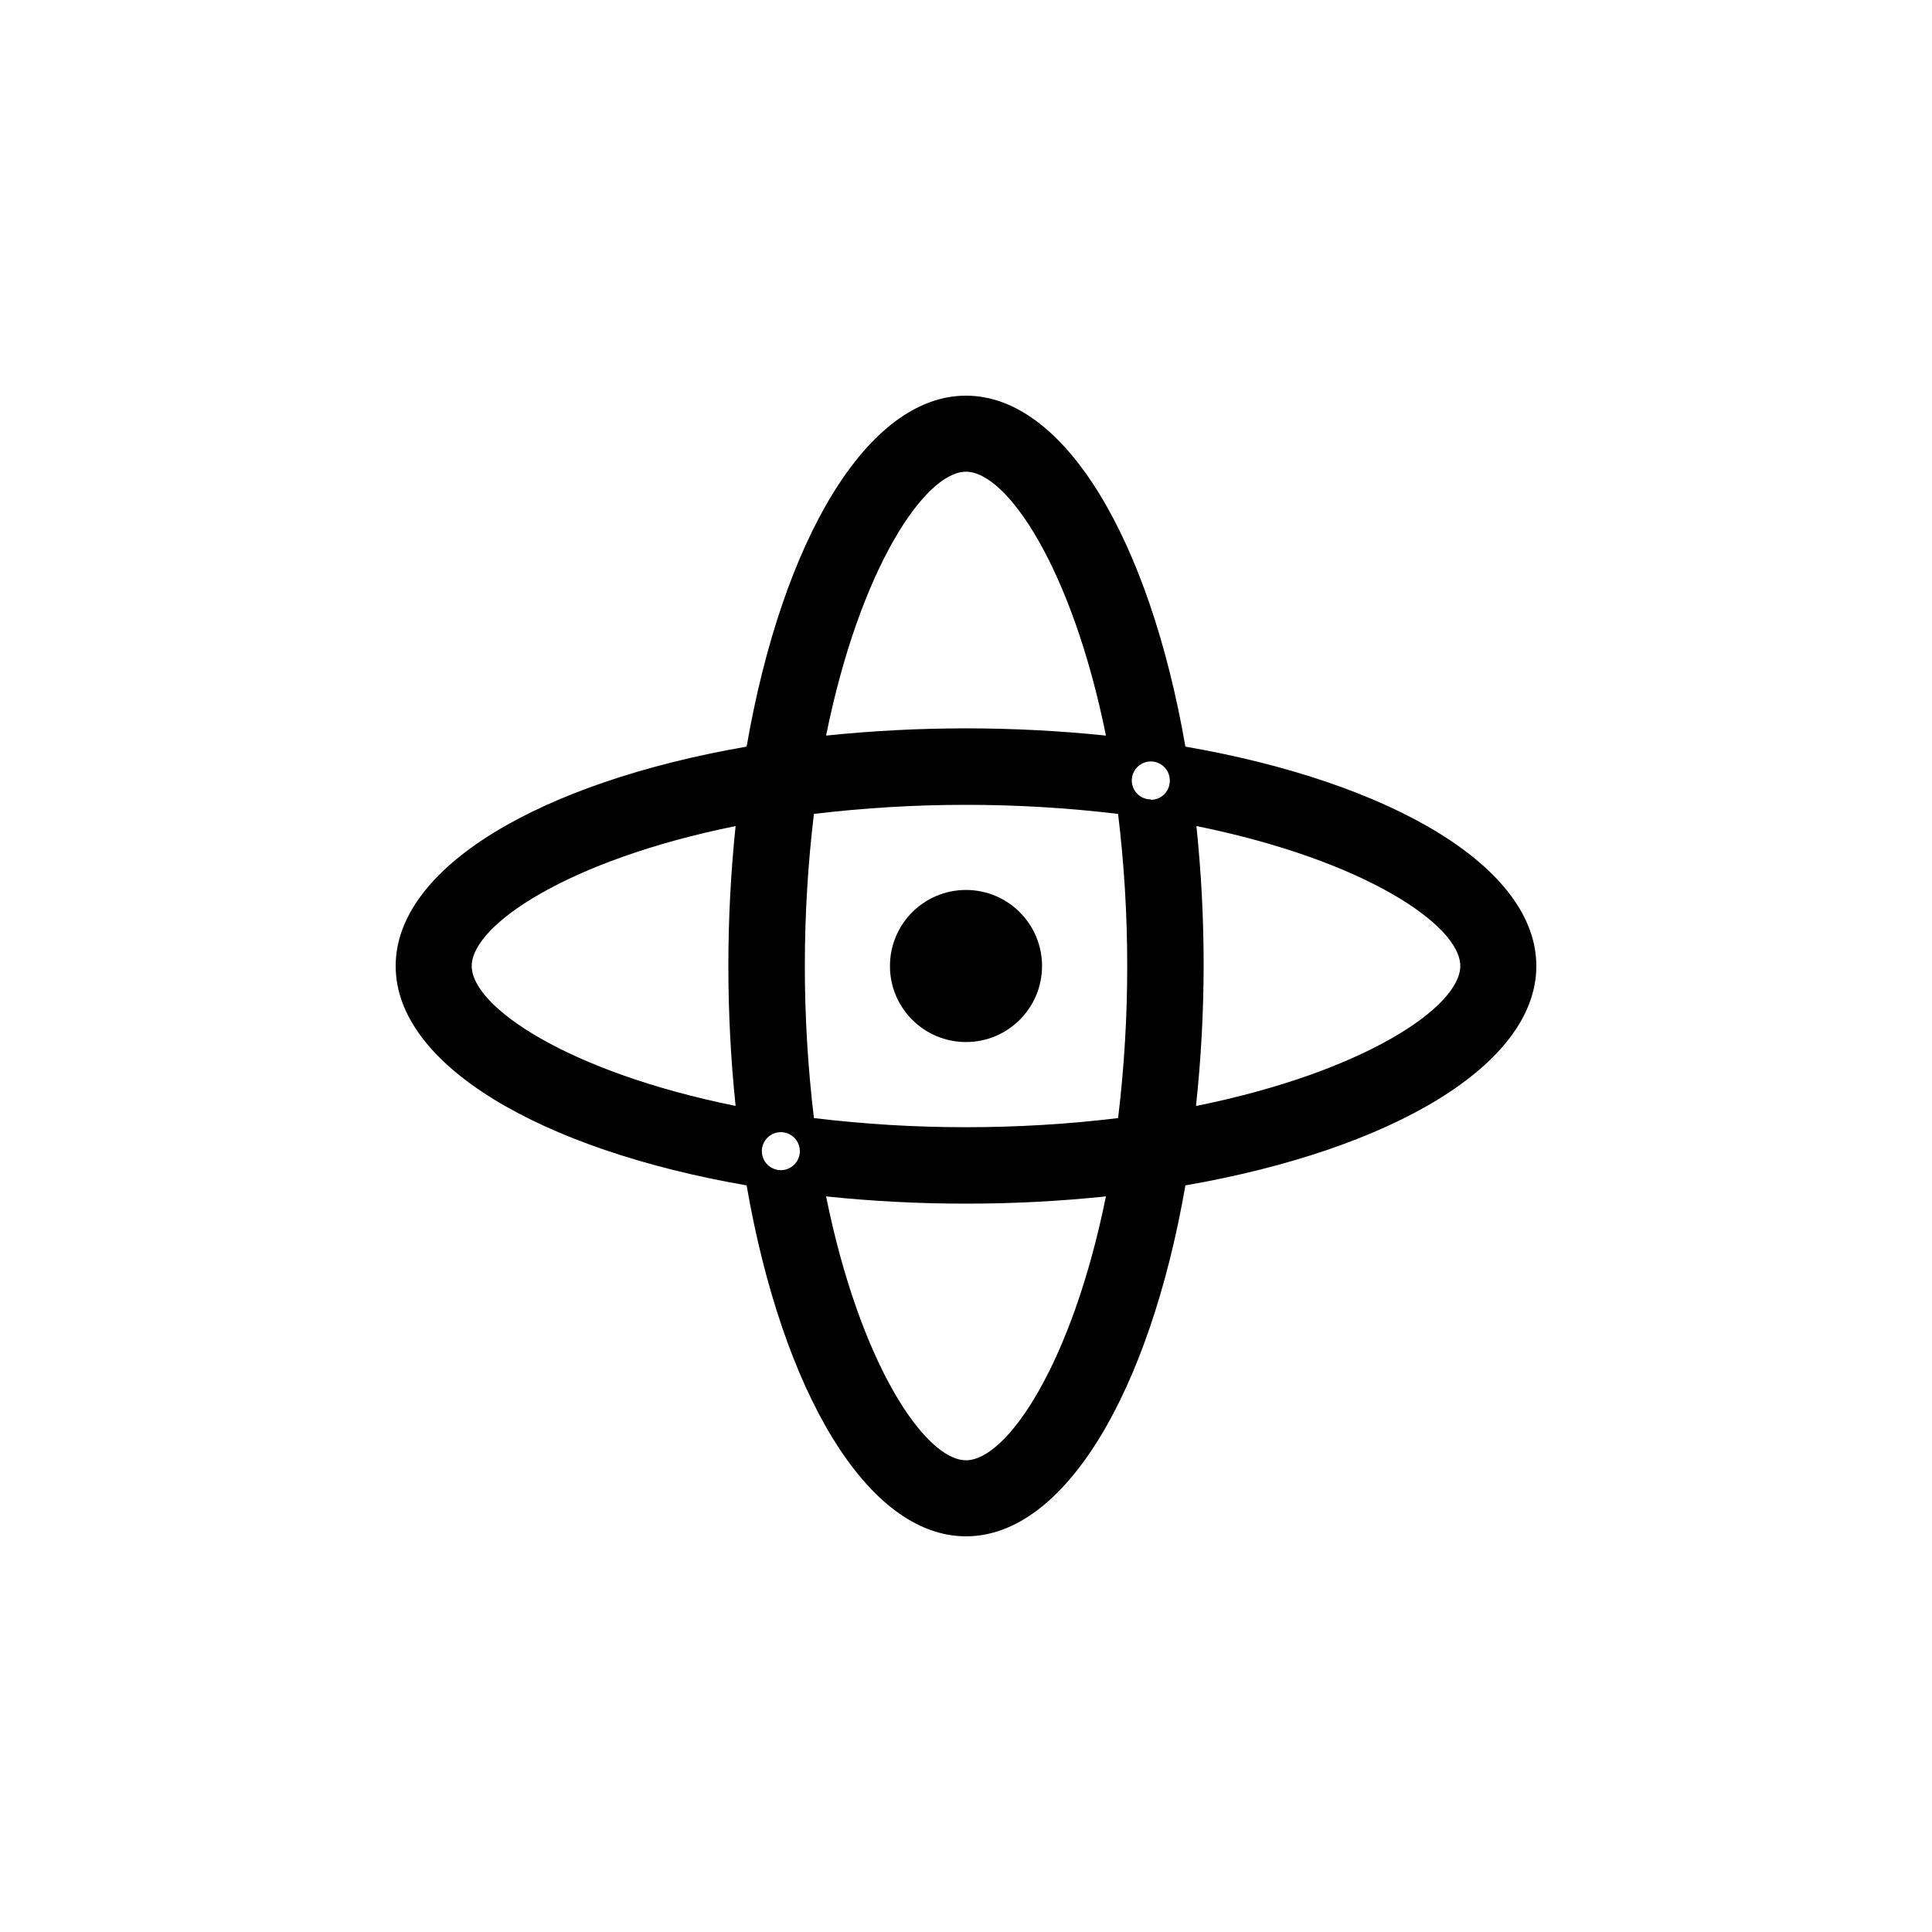 <?xml version="1.0" encoding="UTF-8"?>
<!-- Uploaded to: ICON Repo, www.iconrepo.com, Generator: ICON Repo Mixer Tools -->
<svg fill="#000000" width="800px" height="800px" version="1.1" viewBox="144 144 512 512" xmlns="http://www.w3.org/2000/svg">
 <g>
  <path d="m420.15 400c0 11.129-9.023 20.152-20.152 20.152-11.133 0-20.152-9.023-20.152-20.152 0-11.133 9.02-20.152 20.152-20.152 11.129 0 20.152 9.02 20.152 20.152"/>
  <path d="m458.14 341.86c-9.469-54.613-31.941-93.004-58.137-93.004-26.199 0-48.668 38.391-58.141 93.004-54.613 9.473-93.004 31.941-93.004 58.141s38.391 48.668 93.004 58.141c9.473 54.609 31.941 93 58.141 93s48.668-38.391 58.141-93.004c54.609-9.469 93-31.941 93-58.137 0-26.199-38.391-48.668-93.004-58.141zm-119.2 95.219c-44.387-8.969-69.93-26.246-69.93-37.078s25.543-28.113 69.93-37.082c-2.555 24.656-2.555 49.508 0 74.16zm61.062-168.07c10.832 0 28.113 25.543 37.082 69.93h-0.004c-24.652-2.555-49.504-2.555-74.16 0 8.969-44.387 26.25-69.93 37.082-69.93zm-49.074 185.1c-2.035 0-3.875-1.23-4.652-3.113-0.781-1.883-0.348-4.047 1.09-5.488 1.441-1.441 3.609-1.871 5.492-1.094 1.883 0.781 3.109 2.617 3.109 4.656 0 1.336-0.531 2.617-1.477 3.562-0.941 0.945-2.227 1.477-3.562 1.477zm49.074 76.879c-10.832 0-28.113-25.543-37.082-69.93 12.316 1.289 24.695 1.93 37.082 1.918 12.383 0.012 24.762-0.629 37.078-1.918-8.969 44.387-26.246 69.93-37.078 69.93zm40.305-90.688v0.004c-13.375 1.617-26.836 2.426-40.305 2.418-13.473 0.008-26.934-0.801-40.305-2.418-3.211-26.777-3.211-53.836 0-80.609 26.773-3.211 53.832-3.211 80.609 0 1.617 13.371 2.426 26.832 2.418 40.305 0.008 13.469-0.801 26.93-2.418 40.305zm8.664-84.438c-2.039 0-3.875-1.227-4.656-3.109-0.777-1.883-0.348-4.047 1.094-5.488s3.609-1.875 5.492-1.094c1.883 0.781 3.109 2.617 3.109 4.656 0.027 1.336-0.48 2.629-1.406 3.59-0.926 0.965-2.195 1.52-3.531 1.547zm11.992 81.113c1.316-12.281 1.992-24.625 2.016-36.977 0.012-12.387-0.629-24.766-1.918-37.082 44.387 8.969 69.93 26.25 69.93 37.082s-25.543 28.109-69.93 37.078z"/>
 </g>
</svg>